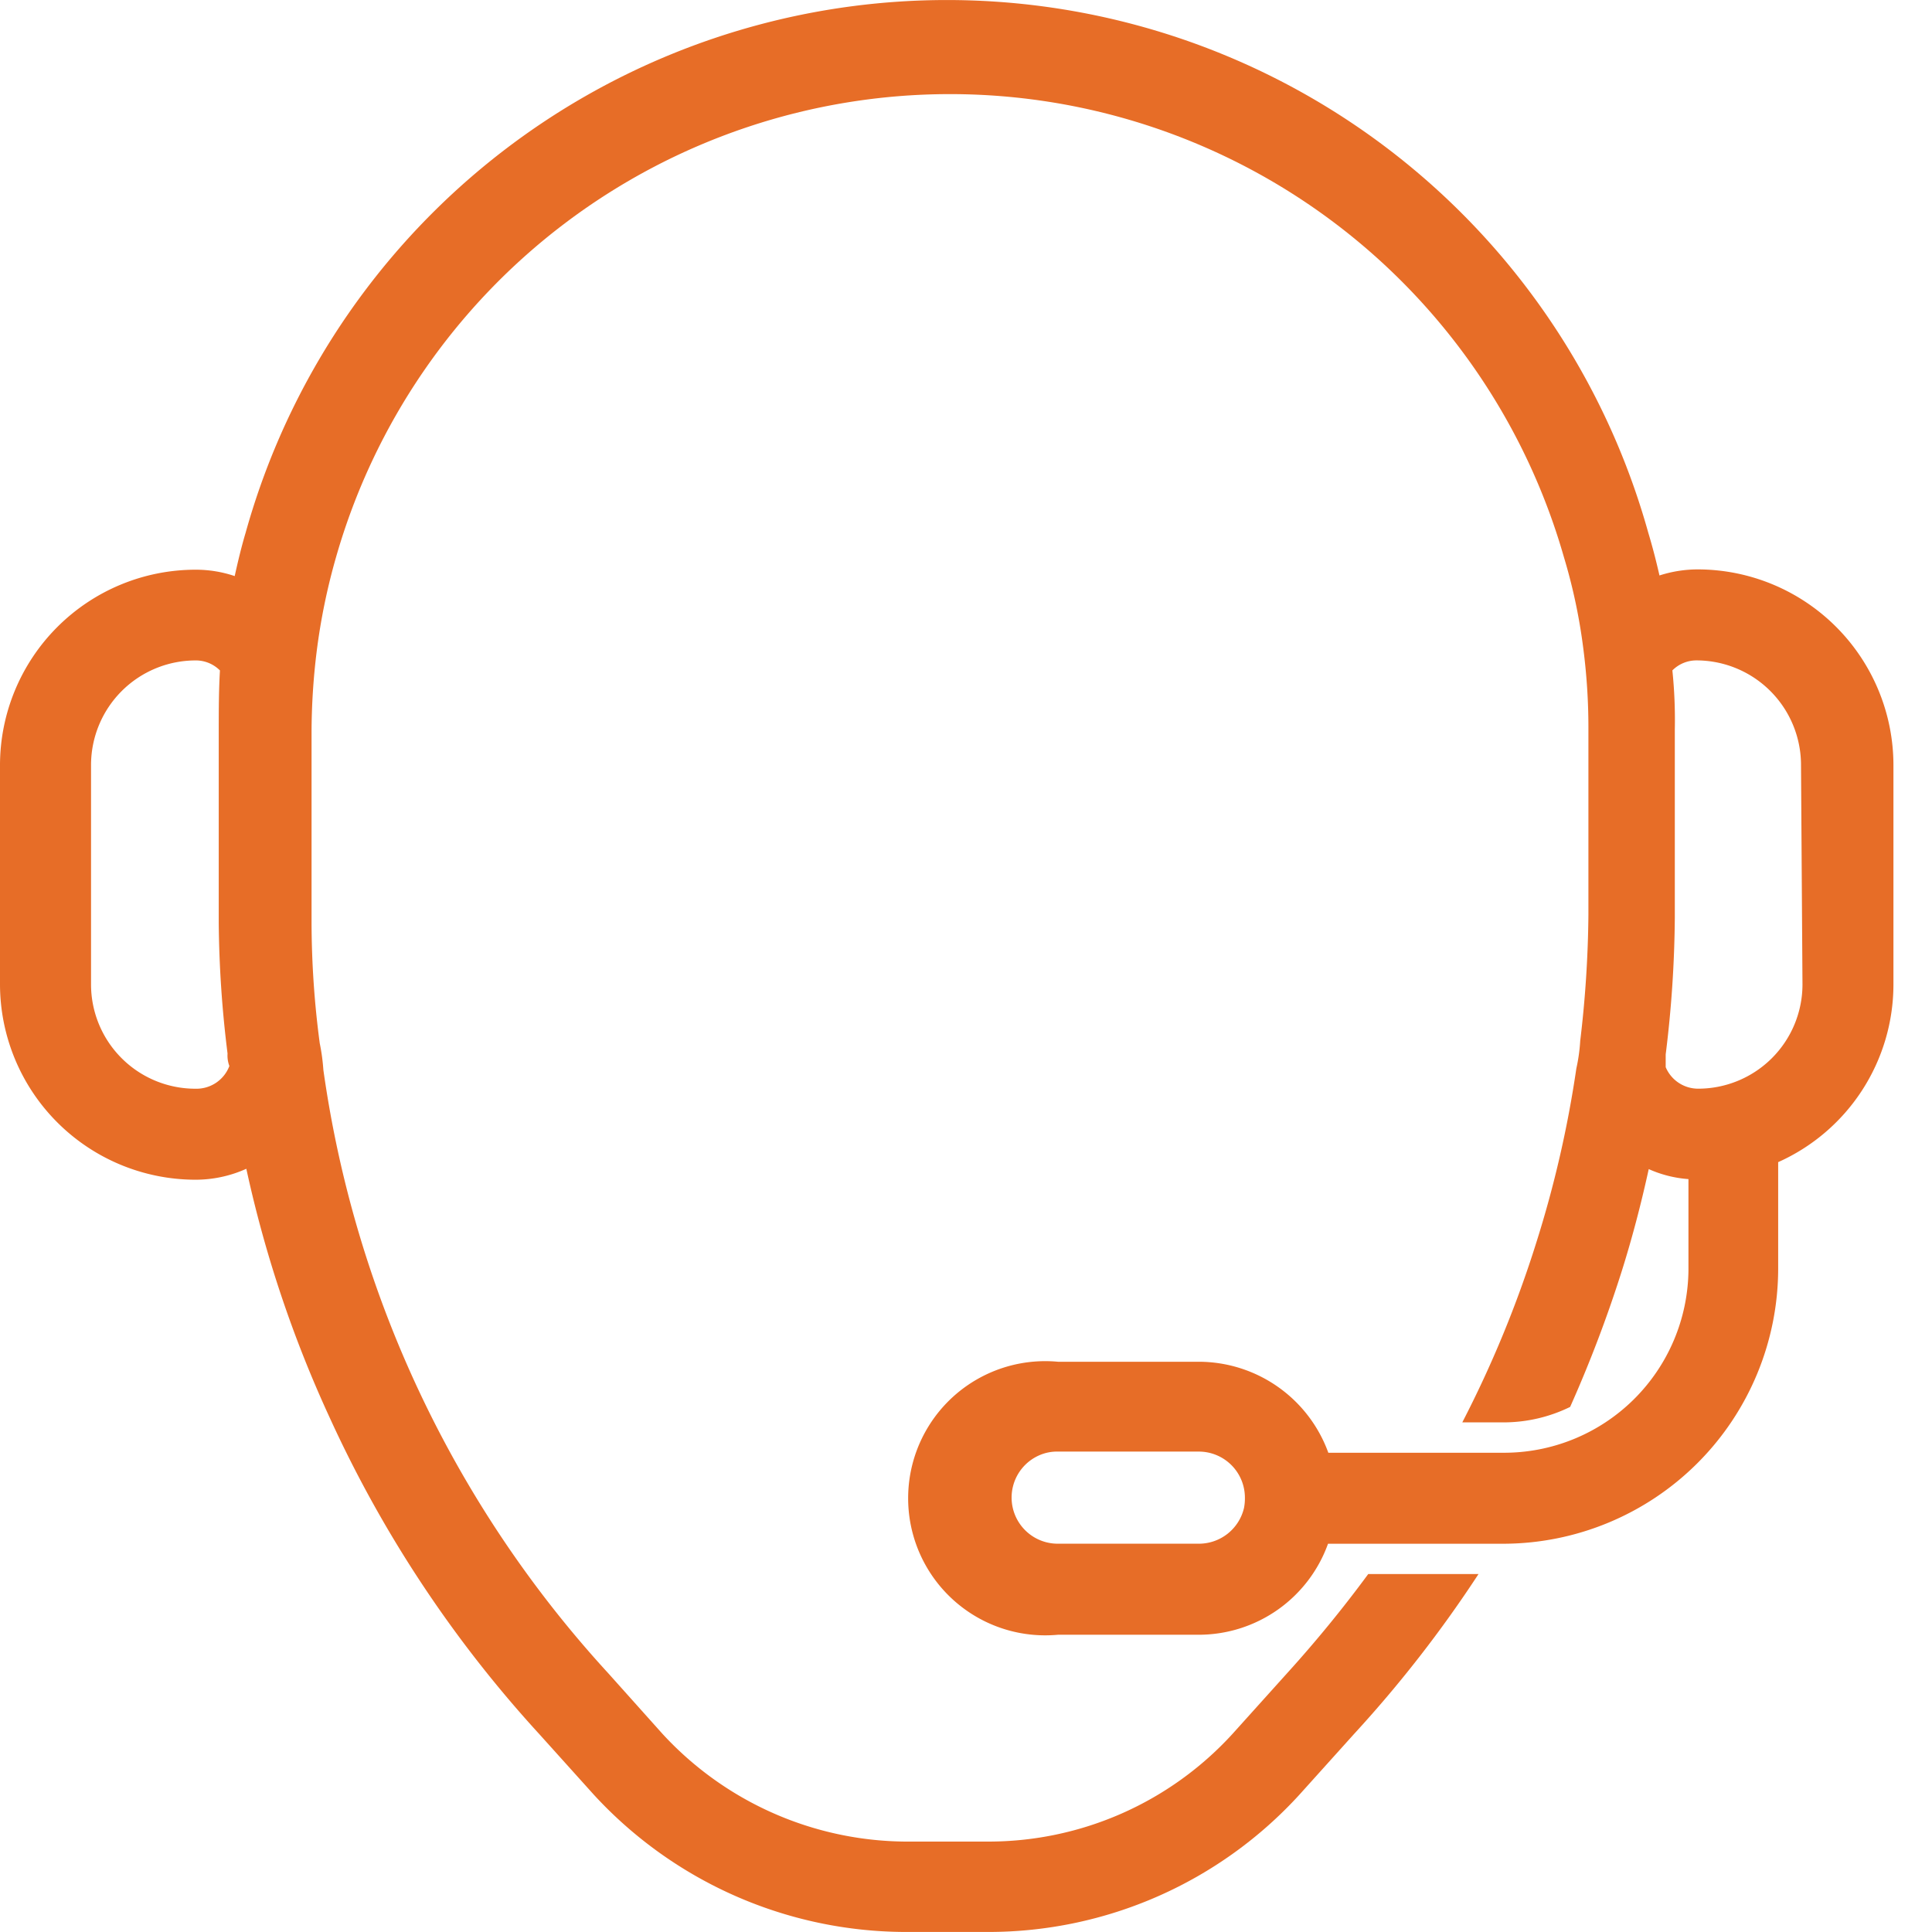 <svg xmlns="http://www.w3.org/2000/svg" width="50" height="50" viewBox="0 0 50 50">
  <g id="Professional_Big_Data_Consultants" data-name="Professional Big Data Consultants" transform="translate(-161 -163)">
    <rect id="Rectangle_27" data-name="Rectangle 27" width="50" height="50" transform="translate(161 163)" fill="#c8c8c8" opacity="0"/>
    <g id="noun_consultant_2502965" transform="translate(160.21 162.891)">
      <path id="Path_2240" data-name="Path 2240" d="M44.737,14.845a3.242,3.242,0,0,0-1,.157c-.086-.377-.181-.746-.29-1.107a18.841,18.841,0,0,0-36.3,0c-.11.369-.2.746-.283,1.123a3.14,3.14,0,0,0-1.013-.165A5.064,5.064,0,0,0,.79,19.909v5.676A5.064,5.064,0,0,0,5.846,30.64a3.2,3.2,0,0,0,1.319-.283,31.119,31.119,0,0,0,2.167,6.461,31.441,31.441,0,0,0,5.417,8.172l1.413,1.57a10.991,10.991,0,0,0,8.055,3.548h2.135a10.9,10.9,0,0,0,8.07-3.556l1.413-1.57a31.944,31.944,0,0,0,3.219-4.137H36.2a32.507,32.507,0,0,1-2.1,2.567l-1.413,1.57a8.557,8.557,0,0,1-6.335,2.787H24.216a8.635,8.635,0,0,1-6.28-2.787l-1.405-1.57A29.086,29.086,0,0,1,9.159,27.8a5.215,5.215,0,0,0-.094-.691,23.983,23.983,0,0,1-.212-3.14s0-.055,0-.079V19.077a17.271,17.271,0,0,1,.133-2.112,16.133,16.133,0,0,1,.5-2.434,16.525,16.525,0,0,1,31.779,0h0a14.412,14.412,0,0,1,.5,2.355,15.922,15.922,0,0,1,.133,2.041v4.852a29.268,29.268,0,0,1-.212,3.266,4.474,4.474,0,0,1-.1.714,28.678,28.678,0,0,1-1.036,4.506,29.048,29.048,0,0,1-1.916,4.655h1.091a3.925,3.925,0,0,0,1.7-.4,33.206,33.206,0,0,0,1.327-3.486c.275-.871.51-1.766.707-2.669a3.054,3.054,0,0,0,1.028.259V32.98a4.773,4.773,0,0,1-4.8,4.726H35.167a3.572,3.572,0,0,0-3.352-2.355H28.172a3.548,3.548,0,1,0,0,7.065h3.643a3.556,3.556,0,0,0,3.344-2.355h4.53a7.128,7.128,0,0,0,7.12-7.12V30.185h0a5.04,5.04,0,0,0,2.983-4.6V19.909A5.071,5.071,0,0,0,44.737,14.845ZM5.846,28.285a2.7,2.7,0,0,1-2.7-2.7V19.909a2.708,2.708,0,0,1,2.7-2.708.879.879,0,0,1,.636.259c-.031.534-.031,1.076-.031,1.617v4.93a29.045,29.045,0,0,0,.228,3.368.765.765,0,0,0,.047.322A.911.911,0,0,1,5.846,28.285ZM32.985,39.134a1.2,1.2,0,0,1-1.17.926H28.172a1.194,1.194,0,0,1-.495-2.284,1.138,1.138,0,0,1,.495-.1h3.643a1.193,1.193,0,0,1,1.193,1.193A1.3,1.3,0,0,1,32.985,39.134Zm14.453-13.55a2.7,2.7,0,0,1-2.7,2.7.911.911,0,0,1-.84-.557q0-.165,0-.33a30.193,30.193,0,0,0,.236-3.541V18.99a12.482,12.482,0,0,0-.063-1.531A.879.879,0,0,1,44.7,17.2a2.708,2.708,0,0,1,2.7,2.708Z" transform="translate(0)" fill="#e76d27"/>
    </g>
  </g>
</svg>

